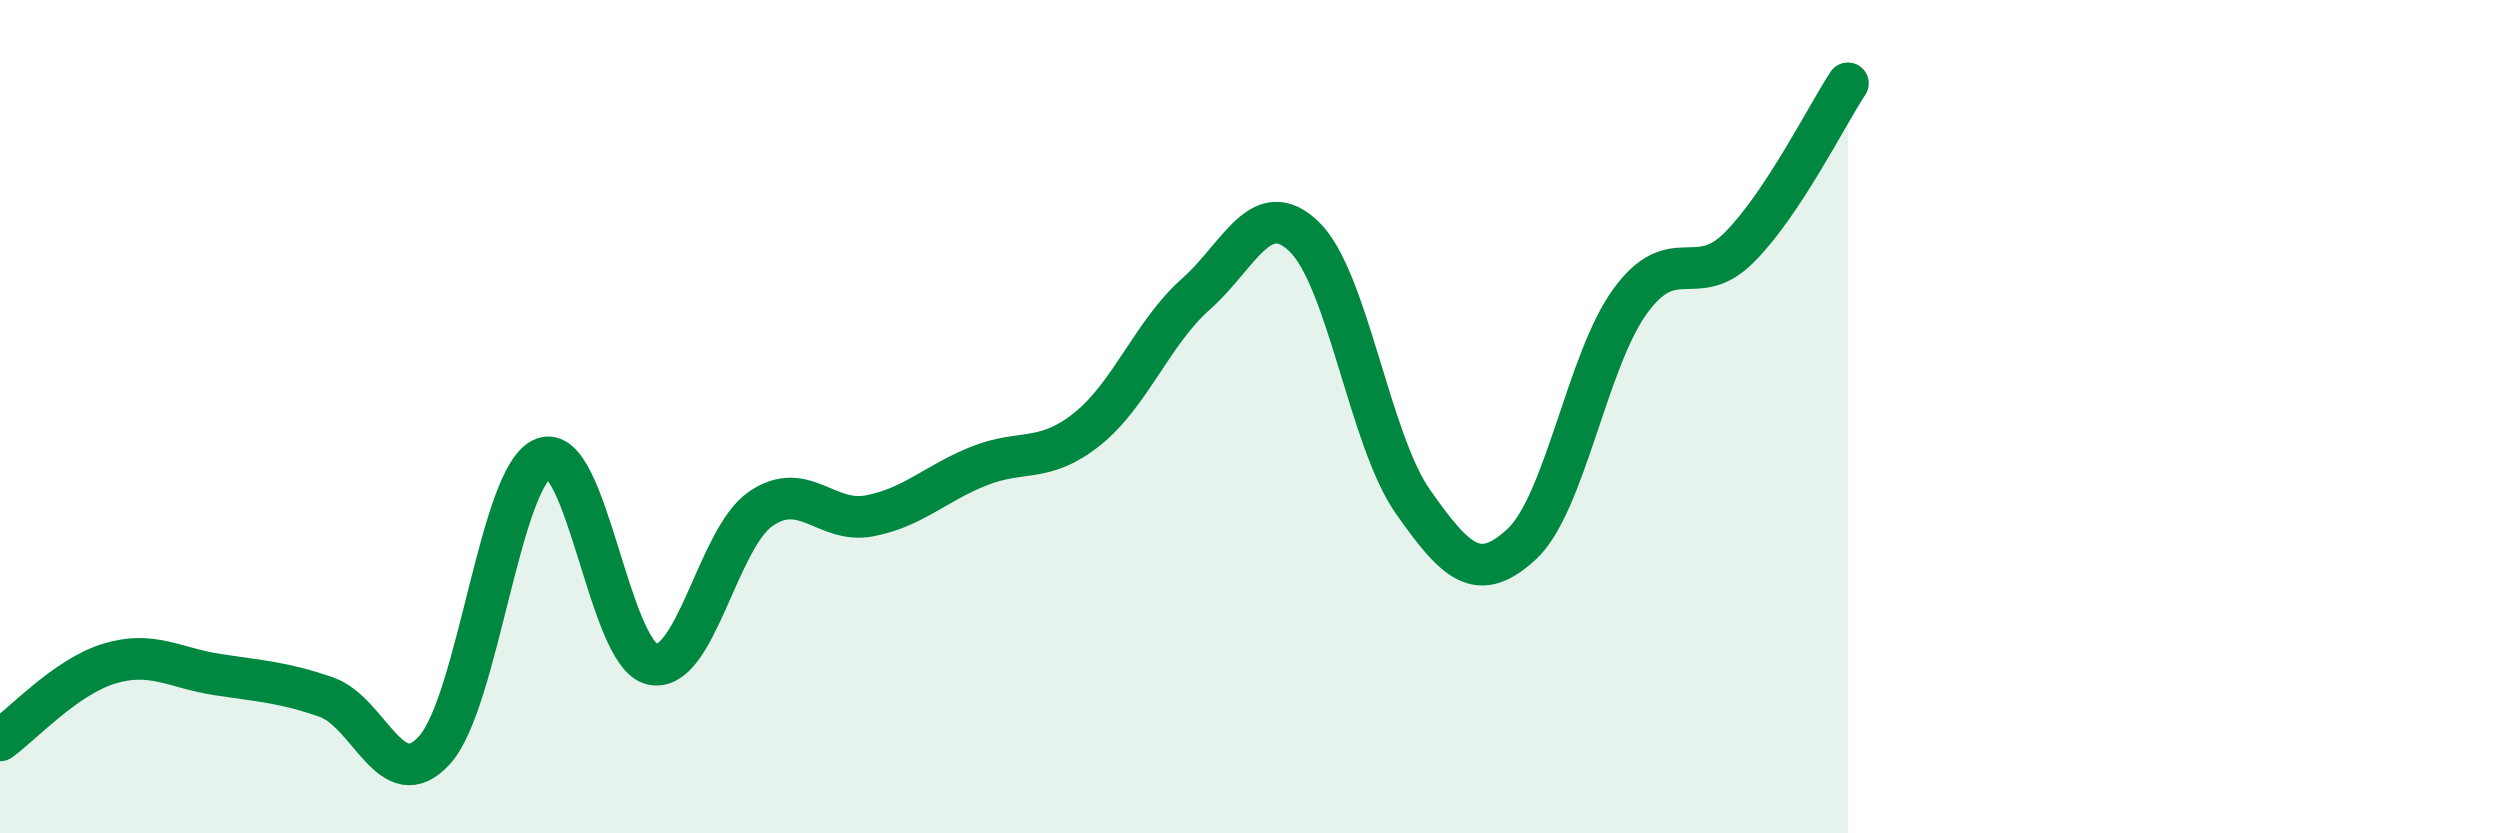 
    <svg width="60" height="20" viewBox="0 0 60 20" xmlns="http://www.w3.org/2000/svg">
      <path
        d="M 0,17.77 C 0.52,17.4 1.57,16.25 2.61,15.93 C 3.65,15.61 4.18,16.03 5.22,16.19 C 6.26,16.35 6.79,16.37 7.83,16.73 C 8.87,17.09 9.39,19.15 10.43,18 C 11.47,16.85 12,11.41 13.04,11 C 14.08,10.59 14.61,15.7 15.65,15.94 C 16.69,16.18 17.22,12.92 18.26,12.21 C 19.3,11.5 19.83,12.58 20.87,12.38 C 21.91,12.18 22.44,11.61 23.48,11.19 C 24.52,10.77 25.05,11.13 26.09,10.3 C 27.13,9.47 27.66,7.98 28.7,7.06 C 29.74,6.14 30.26,4.68 31.3,5.68 C 32.34,6.68 32.87,10.56 33.91,12.04 C 34.95,13.52 35.48,14.02 36.52,13.06 C 37.56,12.1 38.09,8.64 39.13,7.22 C 40.17,5.8 40.7,6.98 41.74,5.94 C 42.78,4.9 43.83,2.79 44.35,2L44.35 20L0 20Z"
        fill="#008740"
        opacity="0.1"
        stroke-linecap="round"
        stroke-linejoin="round"
      />
      <path
        d="M 0,17.77 C 0.52,17.4 1.57,16.25 2.61,15.93 C 3.65,15.61 4.18,16.03 5.22,16.19 C 6.26,16.35 6.79,16.37 7.83,16.73 C 8.87,17.09 9.39,19.15 10.43,18 C 11.47,16.85 12,11.41 13.04,11 C 14.08,10.59 14.61,15.7 15.65,15.94 C 16.69,16.18 17.22,12.92 18.26,12.21 C 19.3,11.5 19.83,12.58 20.87,12.38 C 21.91,12.18 22.44,11.61 23.48,11.19 C 24.52,10.77 25.05,11.13 26.09,10.3 C 27.13,9.47 27.66,7.98 28.7,7.06 C 29.74,6.14 30.26,4.68 31.3,5.68 C 32.34,6.68 32.87,10.56 33.91,12.04 C 34.95,13.52 35.48,14.02 36.52,13.06 C 37.56,12.1 38.09,8.64 39.13,7.22 C 40.17,5.8 40.7,6.98 41.74,5.94 C 42.78,4.9 43.83,2.79 44.35,2"
        stroke="#008740"
        stroke-width="1"
        fill="none"
        stroke-linecap="round"
        stroke-linejoin="round"
      />
    </svg>
  